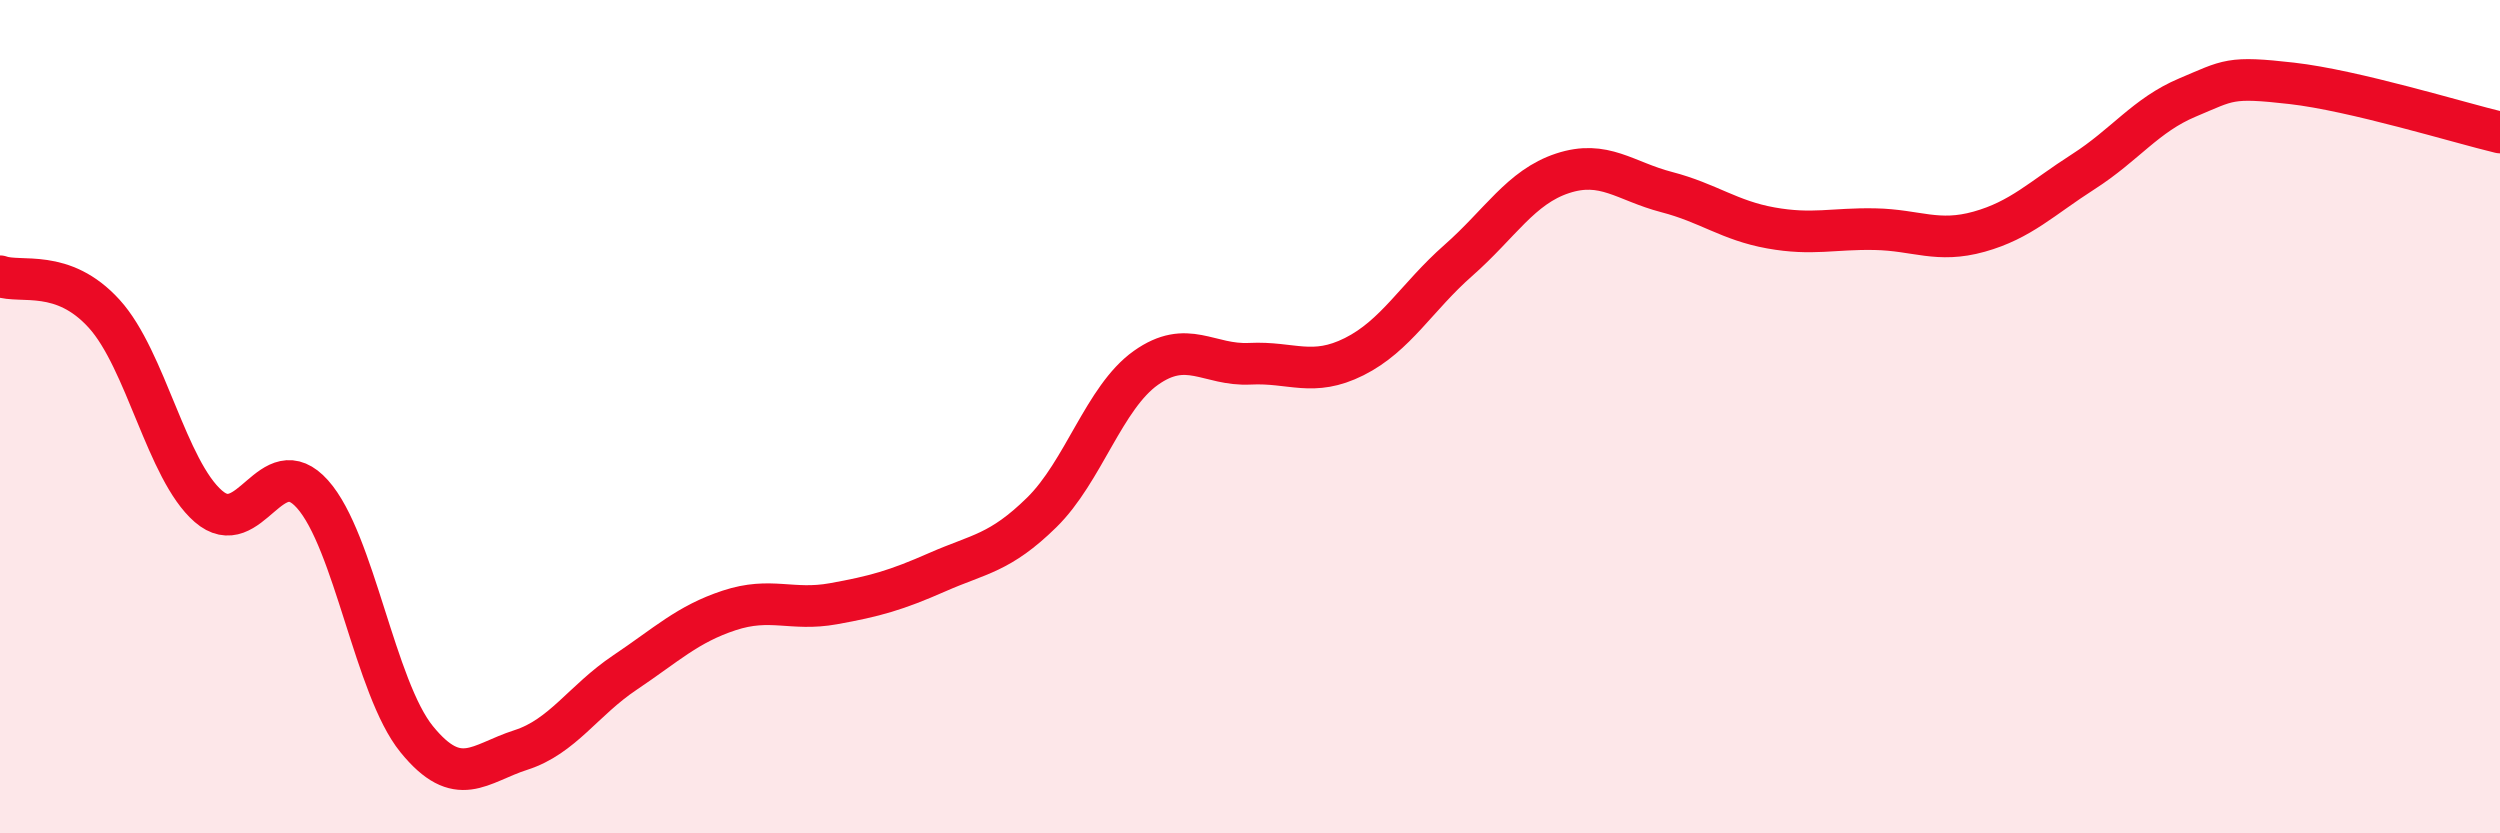 
    <svg width="60" height="20" viewBox="0 0 60 20" xmlns="http://www.w3.org/2000/svg">
      <path
        d="M 0,6.63 C 0.5,6.81 1.5,6.43 2.5,7.53 C 3.5,8.63 4,11.28 5,12.15 C 6,13.02 6.5,10.74 7.5,11.86 C 8.5,12.98 9,16.51 10,17.74 C 11,18.97 11.5,18.32 12.5,18 C 13.5,17.68 14,16.81 15,16.14 C 16,15.47 16.5,14.98 17.5,14.65 C 18.5,14.32 19,14.67 20,14.49 C 21,14.31 21.5,14.17 22.5,13.73 C 23.5,13.29 24,13.28 25,12.3 C 26,11.32 26.5,9.54 27.5,8.83 C 28.5,8.12 29,8.78 30,8.73 C 31,8.68 31.5,9.06 32.5,8.56 C 33.5,8.06 34,7.13 35,6.25 C 36,5.37 36.5,4.49 37.5,4.16 C 38.5,3.83 39,4.35 40,4.61 C 41,4.87 41.5,5.29 42.5,5.47 C 43.5,5.65 44,5.48 45,5.5 C 46,5.52 46.5,5.84 47.5,5.56 C 48.5,5.28 49,4.76 50,4.12 C 51,3.48 51.5,2.76 52.5,2.34 C 53.5,1.92 53.5,1.83 55,2 C 56.5,2.17 59,2.94 60,3.18L60 20L0 20Z"
        fill="#EB0A25"
        opacity="0.1"
        stroke-linecap="round"
        stroke-linejoin="round"
      />
      <path
        d="M 0,6.63 C 0.5,6.81 1.5,6.43 2.5,7.53 C 3.5,8.63 4,11.28 5,12.15 C 6,13.02 6.5,10.74 7.5,11.86 C 8.5,12.98 9,16.51 10,17.74 C 11,18.97 11.5,18.32 12.5,18 C 13.5,17.68 14,16.81 15,16.14 C 16,15.47 16.5,14.98 17.5,14.65 C 18.5,14.32 19,14.67 20,14.49 C 21,14.31 21.5,14.17 22.5,13.73 C 23.5,13.29 24,13.28 25,12.3 C 26,11.32 26.5,9.54 27.5,8.83 C 28.5,8.12 29,8.78 30,8.73 C 31,8.68 31.5,9.06 32.5,8.56 C 33.5,8.06 34,7.13 35,6.25 C 36,5.37 36.5,4.49 37.5,4.16 C 38.5,3.83 39,4.35 40,4.61 C 41,4.87 41.5,5.29 42.5,5.47 C 43.5,5.65 44,5.48 45,5.5 C 46,5.52 46.5,5.84 47.5,5.56 C 48.5,5.28 49,4.76 50,4.12 C 51,3.48 51.5,2.76 52.5,2.34 C 53.5,1.92 53.5,1.83 55,2 C 56.5,2.17 59,2.94 60,3.18"
        stroke="#EB0A25"
        stroke-width="1"
        fill="none"
        stroke-linecap="round"
        stroke-linejoin="round"
      />
    </svg>
  